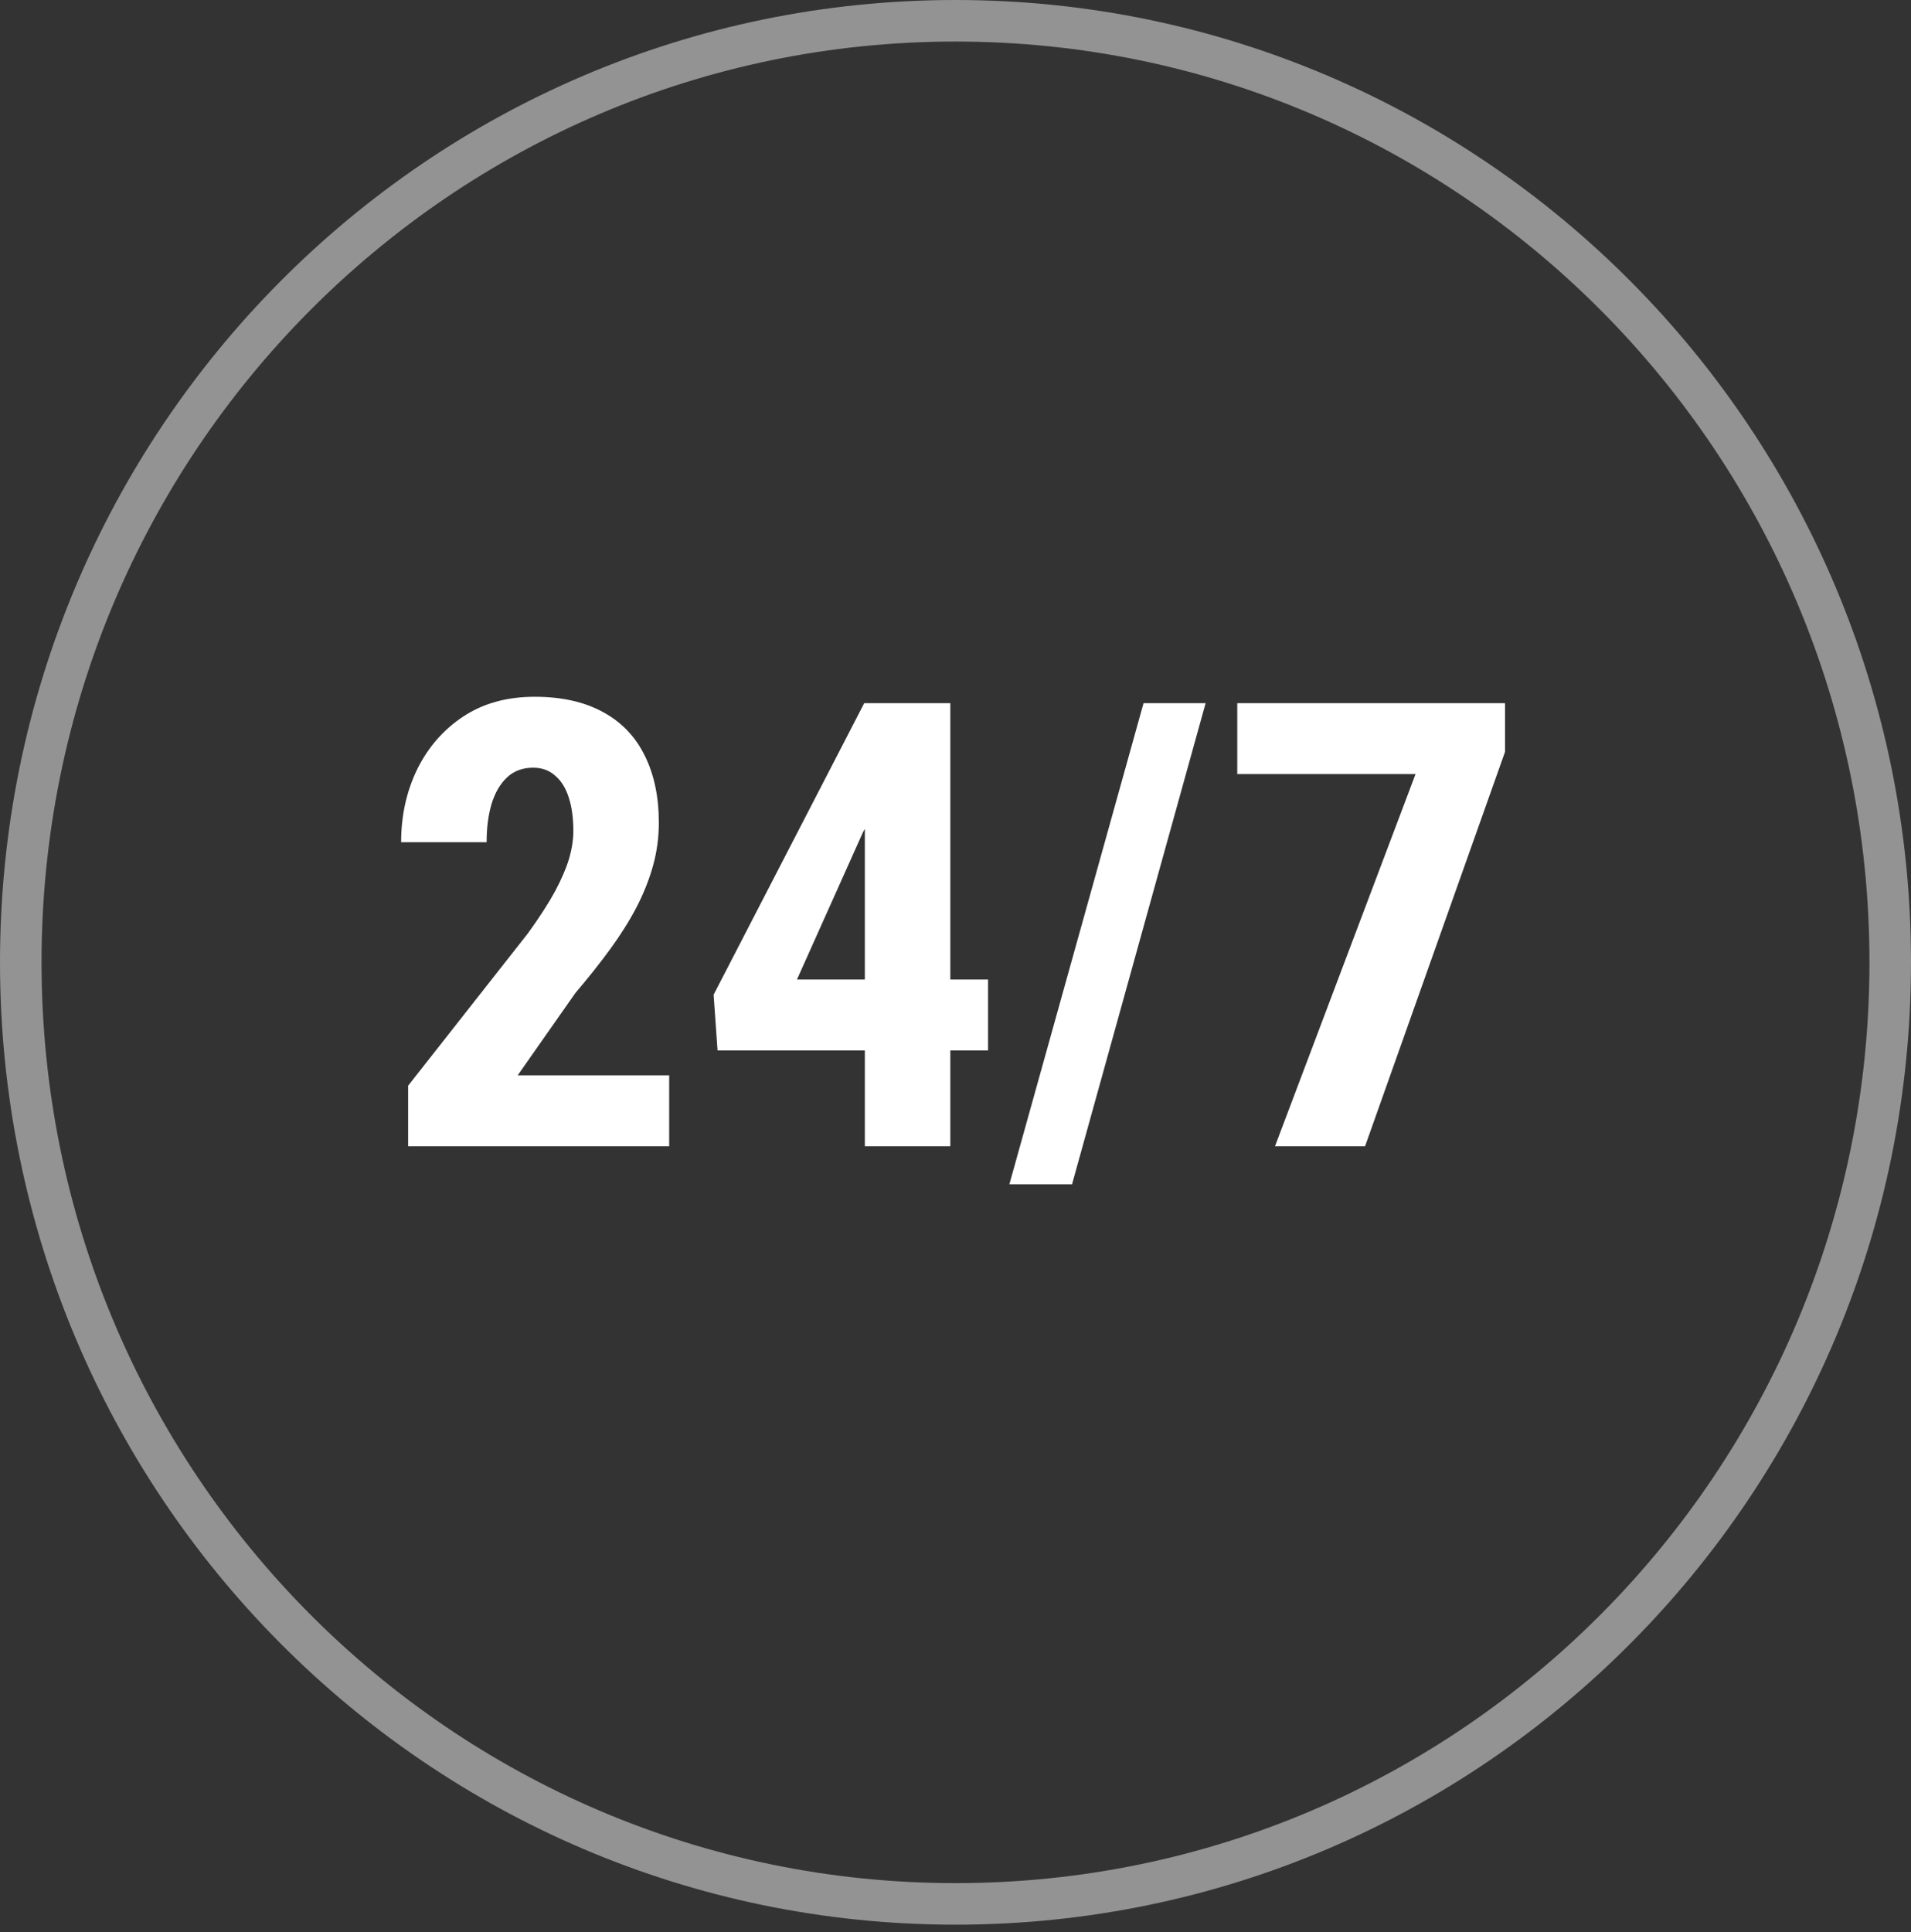 <svg width="92" height="93" viewBox="0 0 92 93" fill="none" xmlns="http://www.w3.org/2000/svg">
<rect x="0" y="0" width="92" height="93" fill="#333333" stroke="none"/>
<path d="M91 46.321C91 71.357 70.846 91.641 46 91.641C21.154 91.641 1 71.357 1 46.321C1 21.284 21.154 1 46 1C70.846 1 91 21.284 91 46.321Z" stroke="#939393" stroke-width="2"/>
<path d="M32.216 51.761V55.174H19.648V52.259L25.419 44.92C25.976 44.149 26.41 43.475 26.723 42.899C27.035 42.313 27.26 41.79 27.396 41.331C27.533 40.863 27.602 40.418 27.602 39.998C27.602 39.373 27.528 38.836 27.382 38.387C27.235 37.928 27.016 37.577 26.723 37.332C26.439 37.078 26.088 36.952 25.668 36.952C25.16 36.952 24.74 37.108 24.408 37.42C24.076 37.733 23.827 38.163 23.661 38.709C23.505 39.246 23.427 39.857 23.427 40.54H19.311C19.311 39.261 19.569 38.089 20.087 37.025C20.614 35.96 21.352 35.116 22.299 34.491C23.256 33.856 24.403 33.538 25.741 33.538C27.04 33.538 28.134 33.783 29.023 34.271C29.911 34.749 30.58 35.443 31.029 36.351C31.488 37.259 31.718 38.343 31.718 39.603C31.718 40.306 31.625 40.995 31.439 41.668C31.254 42.332 30.99 42.996 30.648 43.661C30.307 44.315 29.887 44.984 29.389 45.667C28.891 46.351 28.329 47.059 27.704 47.791L24.921 51.761H32.216ZM47.567 47.147V50.56H34.545L34.355 47.879L41.605 33.846H44.857L41.532 40.086L38.368 47.147H47.567ZM45.751 33.846V55.174H41.635V33.846H45.751ZM58.041 33.846L51.61 57.005H48.593L55.053 33.846H58.041ZM72.455 33.846V36.19L65.717 55.174H61.381L68.148 37.259H59.565V33.846H72.455Z" fill="white"/>
</svg>
